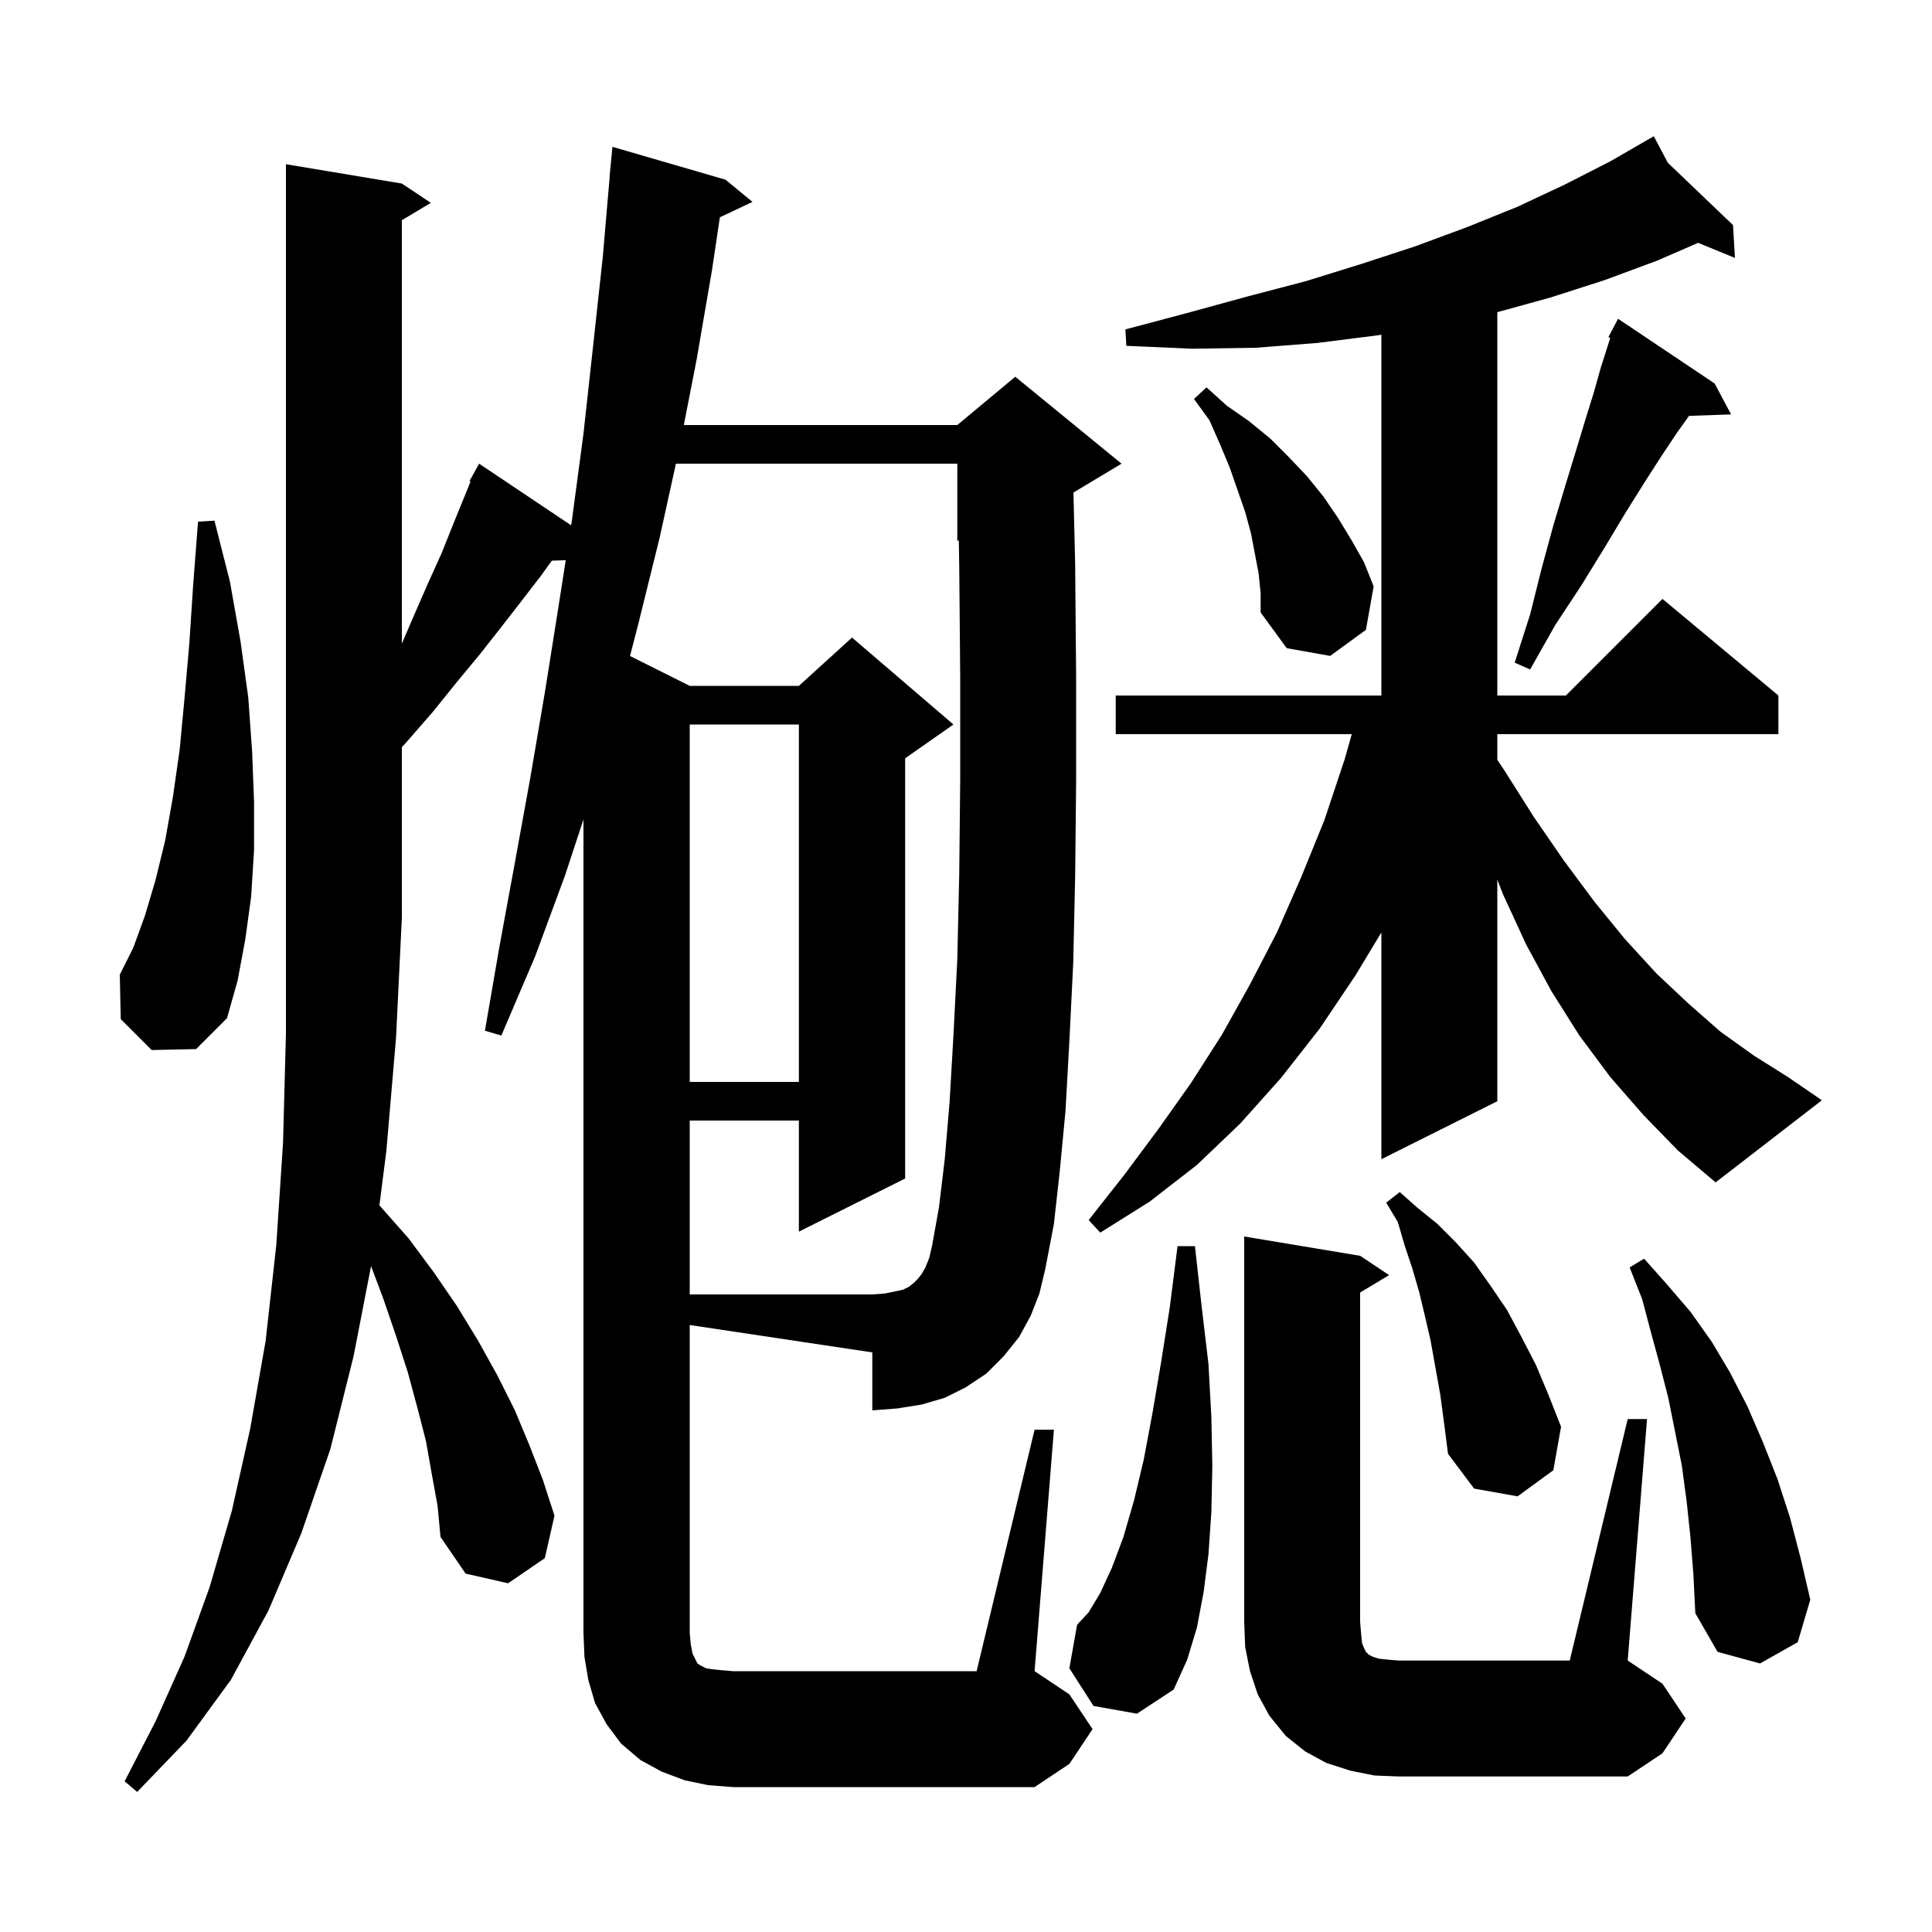 <svg xmlns="http://www.w3.org/2000/svg" xmlns:xlink="http://www.w3.org/1999/xlink" version="1.1" baseProfile="full" viewBox="0 0 200 200" width="200" height="200"><g fill="currentColor"><path d="M 44.7 152.6 L 44.1 149.2 L 43.2 145.7 L 42.2 142.0 L 41.0 138.3 L 39.7 134.5 L 38.412 131.066 L 36.6 140.4 L 34.2 150.0 L 31.2 158.7 L 27.8 166.7 L 23.9 173.9 L 19.3 180.2 L 14.2 185.5 L 12.9 184.4 L 16.1 178.2 L 19.1 171.5 L 21.7 164.3 L 24.0 156.4 L 25.9 147.9 L 27.5 138.8 L 28.6 128.9 L 29.3 118.3 L 29.6 107.0 L 29.6 17.0 L 41.6 19.0 L 44.6 21.0 L 41.6 22.8 L 41.6 66.633 L 42.9 63.6 L 44.3 60.4 L 45.7 57.3 L 46.9 54.3 L 48.713 49.85 L 48.6 49.8 L 49.6 48.0 L 59.125 54.382 L 59.2 53.9 L 60.4 44.9 L 61.4 35.8 L 62.4 26.6 L 63.114 18.3 L 63.1 18.3 L 63.4 15.2 L 75.1 18.6 L 77.9 20.9 L 74.52 22.494 L 73.7 28.0 L 72.1 37.3 L 70.789 44.0 L 99.1 44.0 L 105.1 39.0 L 116.1 48.0 L 111.123 50.986 L 111.3 58.4 L 111.4 70.1 L 111.4 80.9 L 111.3 90.7 L 111.1 99.7 L 110.7 107.8 L 110.3 115.0 L 109.7 121.3 L 109.1 126.7 L 108.2 131.4 L 107.6 133.9 L 106.7 136.2 L 105.5 138.4 L 103.9 140.4 L 102.1 142.2 L 100.0 143.6 L 97.8 144.7 L 95.4 145.4 L 92.9 145.8 L 90.3 146.0 L 90.3 140.0 L 71.4 137.165 L 71.4 169.0 L 71.5 170.2 L 71.7 171.2 L 72.2 172.2 L 72.5 172.4 L 73.1 172.7 L 73.7 172.8 L 74.7 172.9 L 75.9 173.0 L 101.1 173.0 L 107.1 148.0 L 109.1 148.0 L 107.1 173.0 L 110.7 175.4 L 113.1 179.0 L 110.7 182.6 L 107.1 185.0 L 75.9 185.0 L 73.3 184.8 L 70.9 184.3 L 68.5 183.4 L 66.3 182.2 L 64.3 180.5 L 62.8 178.5 L 61.6 176.3 L 60.9 173.9 L 60.5 171.5 L 60.4 169.0 L 60.4 84.832 L 58.5 90.6 L 55.4 99.0 L 51.9 107.2 L 50.2 106.7 L 51.7 98.0 L 53.3 89.3 L 54.9 80.5 L 56.4 71.7 L 57.8 62.9 L 58.564 57.991 L 57.123 58.041 L 56.0 59.6 L 54.0 62.2 L 51.9 64.9 L 49.7 67.7 L 47.3 70.6 L 44.8 73.7 L 42.1 76.8 L 41.6 77.352 L 41.6 95.0 L 41.0 107.4 L 40.0 119.1 L 39.278 124.774 L 39.3 124.8 L 42.3 128.2 L 44.9 131.7 L 47.3 135.2 L 49.5 138.8 L 51.5 142.4 L 53.3 146.0 L 54.8 149.6 L 56.2 153.2 L 57.4 156.9 L 56.4 161.3 L 52.6 163.9 L 48.2 162.9 L 45.6 159.1 L 45.3 155.9 Z M 168.5 146.9 L 170.5 146.9 L 168.5 171.9 L 172.1 174.3 L 174.5 177.9 L 172.1 181.5 L 168.5 183.9 L 144.8 183.9 L 142.3 183.8 L 139.8 183.3 L 137.3 182.5 L 135.1 181.3 L 133.1 179.7 L 131.4 177.6 L 130.2 175.4 L 129.4 173.0 L 128.9 170.5 L 128.8 167.9 L 128.8 128.0 L 140.8 130.0 L 143.8 132.0 L 140.8 133.8 L 140.8 167.9 L 140.9 169.1 L 141.0 170.1 L 141.2 170.6 L 141.4 171.0 L 141.7 171.3 L 142.1 171.5 L 142.7 171.7 L 143.6 171.8 L 144.8 171.9 L 162.5 171.9 Z M 113.2 176.6 L 110.7 172.7 L 111.5 168.2 L 112.7 166.9 L 113.9 164.9 L 115.1 162.3 L 116.3 159.1 L 117.4 155.3 L 118.4 151.1 L 119.3 146.3 L 120.2 141.0 L 121.1 135.3 L 121.9 129.0 L 123.7 129.0 L 124.4 135.3 L 125.1 141.2 L 125.4 146.7 L 125.5 151.8 L 125.4 156.5 L 125.1 160.9 L 124.6 164.8 L 123.9 168.5 L 122.9 171.8 L 121.5 174.9 L 117.7 177.4 Z M 175.0 159.2 L 174.6 155.4 L 174.1 151.7 L 172.7 144.7 L 171.8 141.2 L 170.9 137.9 L 170.0 134.5 L 168.7 131.2 L 170.2 130.3 L 172.6 133.0 L 175.0 135.8 L 177.2 138.9 L 179.1 142.1 L 180.9 145.6 L 182.5 149.3 L 184.0 153.1 L 185.3 157.1 L 186.4 161.3 L 187.4 165.6 L 186.1 170.0 L 182.2 172.2 L 177.8 171.0 L 175.5 167.0 L 175.3 163.0 Z M 149.1 144.4 L 148.1 138.8 L 147.5 136.2 L 146.9 133.7 L 146.2 131.3 L 145.4 128.9 L 144.7 126.5 L 143.5 124.5 L 144.9 123.4 L 146.7 125.0 L 148.8 126.7 L 150.7 128.6 L 152.6 130.7 L 154.3 133.1 L 156.0 135.6 L 157.5 138.4 L 159.0 141.3 L 160.3 144.4 L 161.6 147.7 L 160.8 152.2 L 157.1 154.9 L 152.6 154.1 L 149.9 150.5 L 149.5 147.4 Z M 170.1 115.4 L 166.7 111.5 L 163.5 107.2 L 160.6 102.6 L 158.0 97.8 L 155.6 92.6 L 155.0 91.057 L 155.0 114.0 L 143.0 120.0 L 143.0 96.526 L 140.3 101.0 L 136.6 106.5 L 132.6 111.6 L 128.4 116.3 L 123.9 120.6 L 119.0 124.4 L 113.9 127.6 L 112.7 126.3 L 116.4 121.6 L 119.9 116.9 L 123.3 112.1 L 126.5 107.1 L 129.4 101.9 L 132.2 96.5 L 134.7 90.8 L 137.1 84.9 L 139.2 78.6 L 139.935 76.0 L 115.5 76.0 L 115.5 72.0 L 143.0 72.0 L 143.0 34.651 L 142.7 34.7 L 136.4 35.5 L 130.0 36.0 L 123.4 36.1 L 116.6 35.8 L 116.5 34.1 L 122.9 32.4 L 129.1 30.7 L 135.2 29.1 L 141.0 27.3 L 146.5 25.5 L 151.9 23.5 L 157.1 21.4 L 162.0 19.1 L 166.7 16.7 L 170.309 14.615 L 170.3 14.6 L 170.313 14.612 L 171.2 14.1 L 172.652 16.849 L 179.4 23.3 L 179.6 26.7 L 175.79 25.138 L 171.5 27.0 L 166.1 29.0 L 160.5 30.8 L 155.0 32.317 L 155.0 72.0 L 162.1 72.0 L 172.1 62.0 L 184.1 72.0 L 184.1 76.0 L 155.0 76.0 L 155.0 78.65 L 155.7 79.7 L 158.8 84.6 L 161.9 89.1 L 165.1 93.4 L 168.2 97.2 L 171.5 100.8 L 174.8 103.9 L 178.1 106.8 L 181.6 109.3 L 185.1 111.5 L 188.6 113.9 L 177.6 122.4 L 173.7 119.1 Z M 71.4 75.0 L 71.4 112.0 L 82.7 112.0 L 82.7 75.0 Z M 15.7 108.7 L 12.5 105.5 L 12.4 100.9 L 13.8 98.1 L 15.0 94.8 L 16.1 91.1 L 17.1 87.0 L 17.9 82.5 L 18.6 77.6 L 19.1 72.3 L 19.6 66.6 L 20.0 60.5 L 20.5 54.0 L 22.2 53.9 L 23.8 60.2 L 24.9 66.4 L 25.7 72.2 L 26.1 77.8 L 26.3 83.0 L 26.3 88.0 L 26.0 92.8 L 25.4 97.2 L 24.6 101.5 L 23.5 105.4 L 20.3 108.6 Z M 177.5 39.7 L 179.2 42.9 L 174.85 43.05 L 173.6 44.8 L 172.0 47.2 L 170.2 50.0 L 168.2 53.2 L 166.1 56.7 L 163.7 60.6 L 161.0 64.7 L 158.4 69.3 L 156.8 68.6 L 158.4 63.6 L 159.6 58.8 L 160.8 54.4 L 162.0 50.4 L 163.1 46.8 L 164.1 43.5 L 165.0 40.6 L 165.7 38.1 L 166.4 35.9 L 166.69 34.983 L 166.5 34.9 L 167.5 33.0 Z M 130.3 59.4 L 129.5 55.2 L 128.9 53.0 L 127.3 48.4 L 126.3 46.0 L 125.2 43.5 L 123.6 41.3 L 124.9 40.1 L 127.0 42.0 L 129.3 43.6 L 131.5 45.4 L 133.4 47.3 L 135.3 49.3 L 137.0 51.4 L 138.5 53.6 L 139.9 55.9 L 141.2 58.2 L 142.2 60.7 L 141.4 65.2 L 137.7 67.9 L 133.2 67.1 L 130.5 63.4 L 130.5 61.4 Z M 97.8 120.0 L 98.3 114.1 L 98.7 107.2 L 99.1 99.3 L 99.3 90.5 L 99.4 80.8 L 99.4 70.1 L 99.3 58.6 L 99.257 55.934 L 99.1 56.0 L 99.1 48.0 L 69.97 48.0 L 68.3 55.6 L 66.1 64.5 L 65.219 67.909 L 71.4 71.0 L 82.7 71.0 L 88.2 66.0 L 98.7 75.0 L 93.7 78.5 L 93.7 122.0 L 82.7 127.5 L 82.7 116.0 L 71.4 116.0 L 71.4 134.0 L 90.3 134.0 L 91.6 133.9 L 92.6 133.7 L 93.5 133.5 L 94.1 133.2 L 94.6 132.8 L 95.0 132.4 L 95.4 131.9 L 95.8 131.2 L 96.2 130.2 L 96.5 128.9 L 97.2 125.0 Z "/></g></svg>